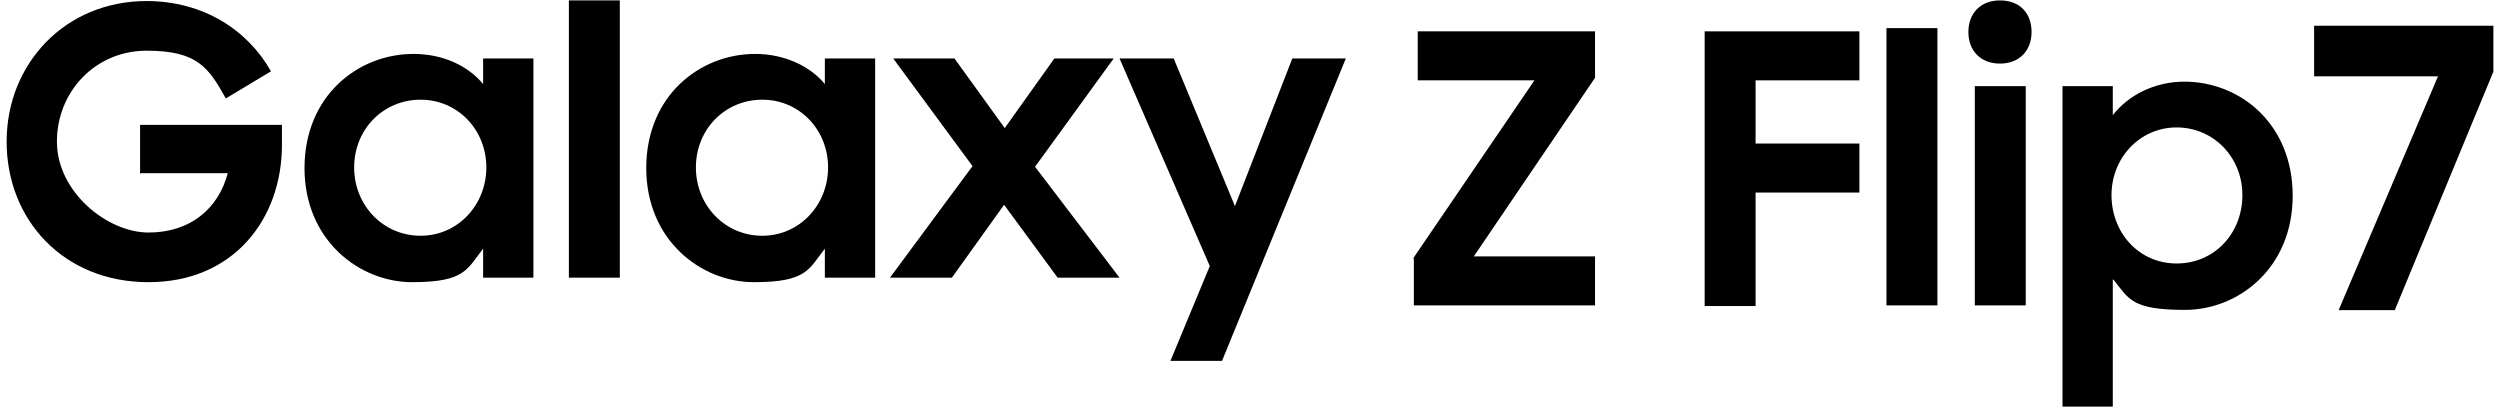 <svg width="334" height="55" viewBox="0 0 334 55" fill="none" xmlns="http://www.w3.org/2000/svg">
<path d="M64.631 11.338C62.563 8.754 59.118 7.204 55.241 7.204C47.833 7.204 40.683 12.803 40.683 22.451C40.683 32.099 48.005 37.698 55.069 37.698C62.133 37.698 62.391 35.975 64.545 33.219V37.095H71.264V7.807H64.545V11.338H64.631ZM56.189 31.496C51.193 31.496 47.316 27.447 47.316 22.365C47.316 17.282 51.193 13.32 56.189 13.32C61.185 13.32 64.975 17.369 64.975 22.365C64.975 27.361 61.185 31.496 56.189 31.496Z" fill="black"/>
<path d="M110.287 11.338C108.219 8.754 104.687 7.204 100.897 7.204C93.489 7.204 86.339 12.803 86.339 22.451C86.339 32.099 93.661 37.698 100.725 37.698C107.789 37.698 108.047 35.975 110.201 33.219V37.095H116.92V7.807H110.201V11.338H110.287ZM101.845 31.496C96.848 31.496 92.972 27.447 92.972 22.365C92.972 17.282 96.848 13.32 101.845 13.32C106.841 13.32 110.631 17.369 110.631 22.365C110.631 27.361 106.841 31.496 101.845 31.496Z" fill="black"/>
<path d="M164.988 27.533L156.804 7.807H149.568L161.628 35.545L156.373 48.208H163.265L179.804 7.807H172.654L164.988 27.533Z" fill="black"/>
<path d="M148.793 7.807H140.867L134.234 17.11L127.515 7.807H119.332L129.927 22.193L118.901 37.095H127.171L134.148 27.361L141.298 37.095H149.568L138.283 22.279L148.793 7.807Z" fill="black"/>
<path d="M82.807 0.054H76.001V37.095H82.807V0.054Z" fill="black"/>
<path d="M18.803 23.14H30.432C29.14 27.964 25.349 31.066 19.836 31.066C14.323 31.066 7.604 25.639 7.604 18.919C7.604 12.2 12.773 6.773 19.578 6.773C26.383 6.773 27.848 9.013 30.174 13.148L36.203 9.53C33.102 4.017 27.159 0.14 19.578 0.14C8.724 0.14 0.885 8.496 0.885 18.919C0.885 29.343 8.465 37.699 19.836 37.699C31.207 37.699 37.668 29.257 37.668 19.35V16.68H18.716V23.227L18.803 23.14Z" fill="black"/>
<path d="M188.804 34.511L204.999 10.735H189.407V4.188H213.097V10.391L196.902 34.252H213.097V40.799H188.89V34.511H188.804Z" fill="black"/>
<path d="M227.741 4.188H248.415V10.735H234.546V19.177H248.415V25.724H234.546V40.886H227.741V4.188Z" fill="black"/>
<path d="M252.033 3.758H258.839V40.799H252.033V3.758Z" fill="black"/>
<path d="M267.195 0.054C269.865 0.054 271.416 1.777 271.416 4.275C271.416 6.773 269.779 8.496 267.195 8.496C264.61 8.496 262.974 6.773 262.974 4.275C262.974 1.777 264.61 0.054 267.195 0.054ZM263.835 11.511H270.64V40.8H263.835V11.511Z" fill="black"/>
<path d="M282.269 37.354V54.324H275.55V11.511H282.269V15.387C284.337 12.717 287.869 10.908 291.831 10.908C299.24 10.908 306.303 16.507 306.303 26.155C306.303 35.803 299.067 41.402 291.918 41.402C284.768 41.402 284.423 39.938 282.356 37.354H282.269ZM299.584 26.069C299.584 20.986 295.708 17.024 290.798 17.024C285.887 17.024 282.097 21.073 282.097 26.069C282.097 31.065 285.715 35.2 290.798 35.2C295.88 35.2 299.584 31.151 299.584 26.069Z" fill="black"/>
<path d="M325.723 10.201H309.166V3.435H333.115V9.574L319.941 41.435H312.442L325.714 10.201H325.723Z" fill="black"/>
</svg>
